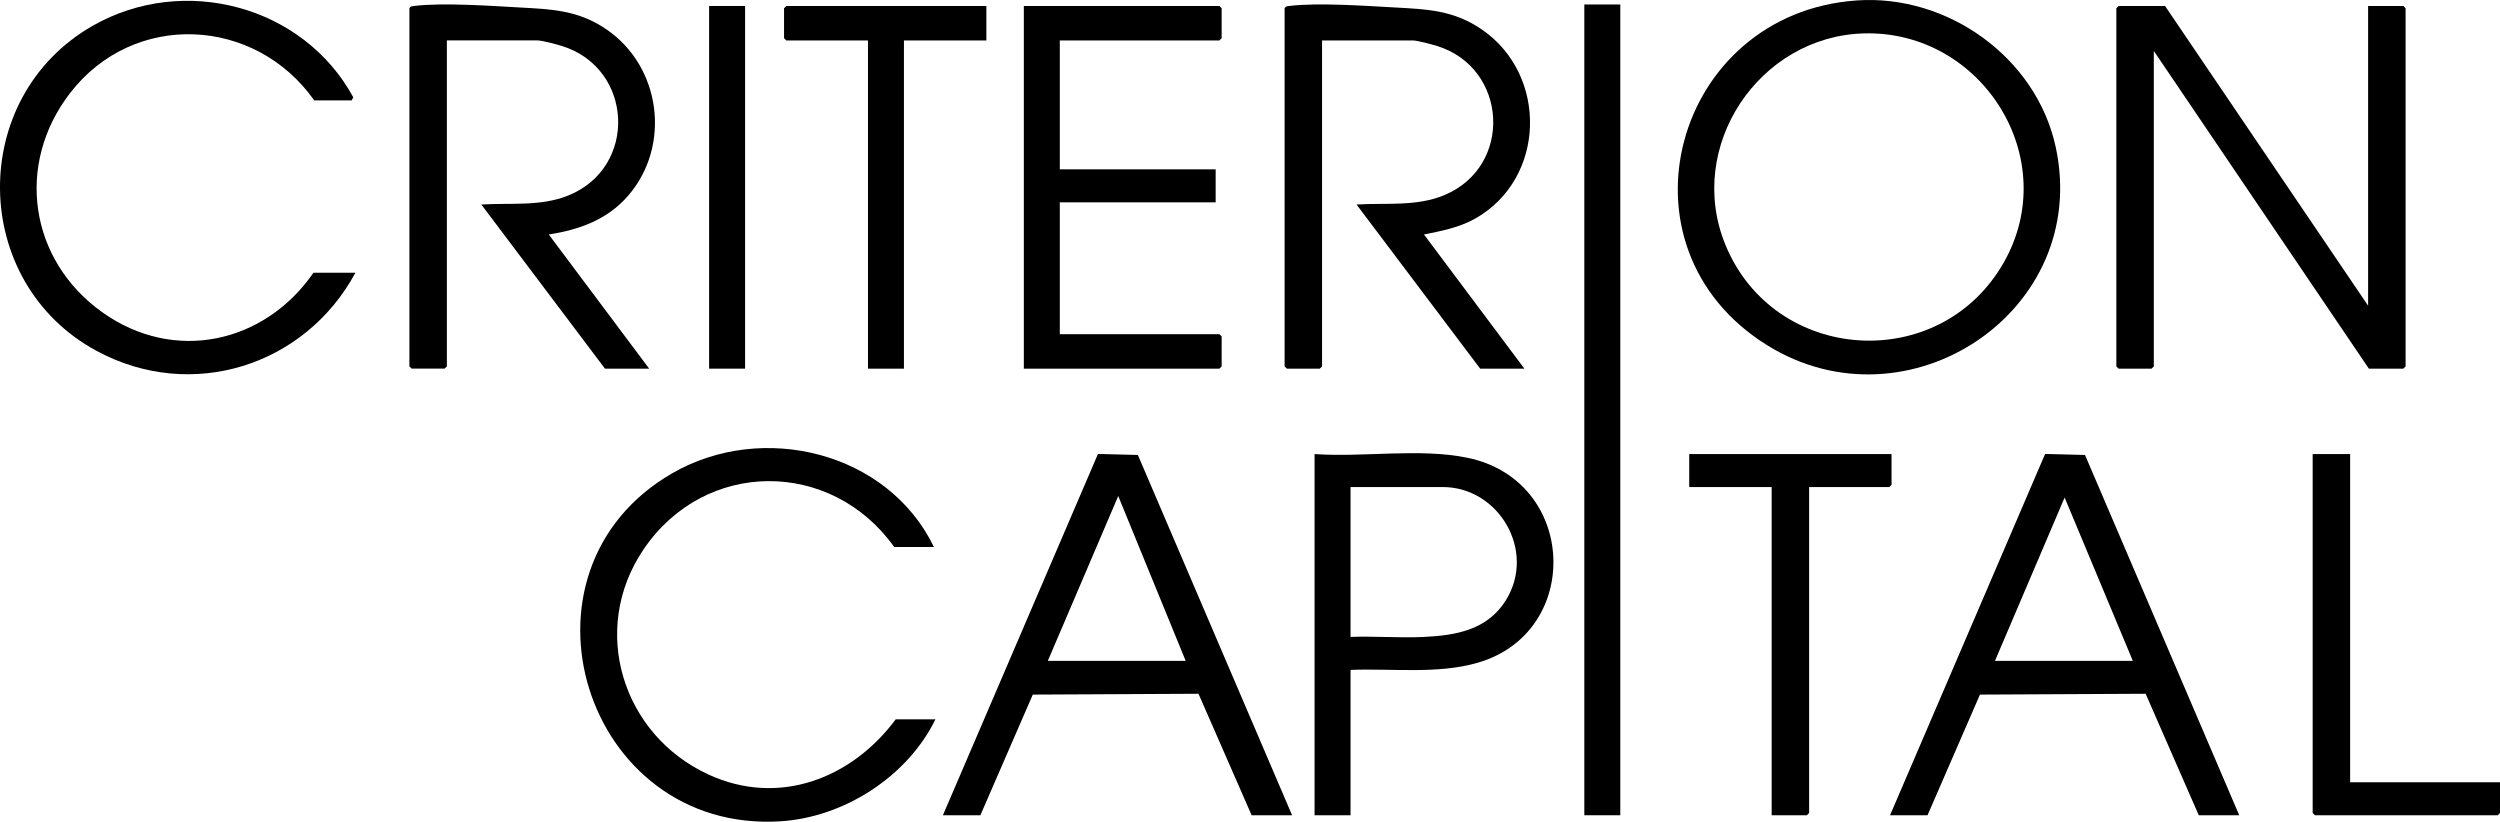 <?xml version="1.0" encoding="UTF-8"?><svg id="Layer_2" xmlns="http://www.w3.org/2000/svg" viewBox="0 0 1668.17 548.3"><g id="Layer_1-2"><polygon points="1444.67 3.99 1580.17 203.99 1580.17 3.99 1603.67 3.99 1605.17 5.49 1605.17 244.49 1603.67 245.99 1580.67 245.99 1437.17 33.99 1437.17 244.49 1435.67 245.99 1413.67 245.99 1412.17 244.49 1412.17 5.49 1413.67 3.99 1444.67 3.99"/><path d="M1238.97.29c60.61-4.2,119.76,38.07,132.71,97.69,23.82,109.65-98.58,190.66-192.43,132.43-105.55-65.5-62.19-221.67,59.71-230.12ZM1243.97,22.28c-70.27,1.75-119.54,75.59-92.66,141.07,32.58,79.38,143.02,86.6,185.66,11.95,39.68-69.47-14.42-154.98-93-153.02Z"/><path d="M273.17,5.49c.88-1.43,1.99-1.38,3.45-1.55,19.29-2.26,50.16-.05,70.06,1.04,21.91,1.2,39.41,1.85,58.22,14.78,36.15,24.86,43.06,77.46,14.3,110.75-13.88,16.07-32.47,22.73-53.02,25.97l66.99,89.51h-29.5l-82.49-109.51c19.55-1.24,39.39,1.45,57.98-6.01,46.56-18.69,43.6-84.93-4.2-99.77-3.51-1.09-13.14-3.72-16.28-3.72h-60.5v217.5l-1.5,1.5h-22l-1.5-1.5V5.49Z"/><path d="M857.17,5.49c.88-1.43,1.99-1.38,3.45-1.55,19.29-2.26,50.16-.05,70.06,1.04,21.91,1.2,39.41,1.85,58.22,14.78,44.17,30.38,42.66,99.32-4.42,126.03-10.65,6.04-22.47,8.28-34.3,10.69l66.99,89.51h-29.5l-82.49-109.51c19.8-1.24,39.92,1.52,58.67-6.31,45.92-19.18,42.31-84.81-4.9-99.46-3.51-1.09-13.14-3.72-16.28-3.72h-60.5v217.5l-1.5,1.5h-22l-1.5-1.5V5.49Z"/><path d="M629.17,543.99l103.46-241.07,26.64.69,102.9,240.38h-27l-35.46-81.07-110.56.56-34.98,80.52h-25ZM791.17,440.99l-45.01-110-46.99,110h92Z"/><path d="M1261.17,543.99l103.46-241.07,26.64.69,102.9,240.38h-27l-35.46-81.07-110.55.56-34.99,80.51h-25ZM1331.17,440.99h92l-45.51-109.01-46.49,109.01Z"/><path d="M623.17,364.99h-26.5c-41.93-58.85-126.39-58.9-167.31,1.69-36.1,53.44-14.14,123.69,43.46,150.17,46.88,21.55,95.43,2.69,124.86-36.86h26.5c-18.62,38.18-61.04,65.42-103.46,68.04-131.04,8.09-185.16-166.91-72.21-232.21,60.16-34.78,143.93-14.43,174.67,49.17Z"/><path d="M209.17,181.99h28c-33.66,62.29-109.46,86.31-172.67,52.17C-20.32,188.36-21.78,64.94,61.87,17.19,122.47-17.41,202.39,3.59,235.74,64.95l-1.07,2.04h-25C170.3,11.1,89.29,6.97,46.77,62.09c-36.73,47.61-27.23,111.56,21.51,146.29,47.9,34.14,108.2,20.88,140.89-26.39Z"/><polygon points="707.17 26.99 707.17 112.99 811.17 112.99 811.17 134.99 707.17 134.99 707.17 222.99 813.67 222.99 815.17 224.49 815.17 244.49 813.67 245.99 683.17 245.99 683.17 3.99 813.67 3.99 815.17 5.49 815.17 25.49 813.67 26.99 707.17 26.99"/><path d="M901.17,446.99v97h-24v-241c32.56,2.28,70.31-4.1,102.03,2.47,73.52,15.22,77.02,116.57,6.73,136.8-26.91,7.74-57.02,3.66-84.76,4.74ZM901.17,424.99c16.11-.59,32.44.77,48.54.04,21.9-1,42.95-4.69,55.26-24.74,20.13-32.78-4.86-75.3-42.3-75.3h-61.5v100Z"/><rect x="1057.17" y="2.99" width="24" height="541"/><polygon points="1262.17 302.99 1262.17 323.49 1260.67 324.99 1207.17 324.99 1207.17 542.49 1205.67 543.99 1182.17 543.99 1182.17 324.99 1127.17 324.99 1127.17 302.99 1262.17 302.99"/><polygon points="658.17 3.99 658.17 26.99 603.17 26.99 603.17 245.99 579.17 245.99 579.17 26.99 524.67 26.99 523.17 25.49 523.17 5.49 524.67 3.99 658.17 3.99"/><polygon points="1568.17 302.99 1568.17 521.99 1668.17 521.99 1668.17 542.49 1666.67 543.99 1544.67 543.99 1543.17 542.49 1543.17 302.99 1568.17 302.99"/><rect x="473.17" y="3.99" width="24" height="242"/></g></svg>